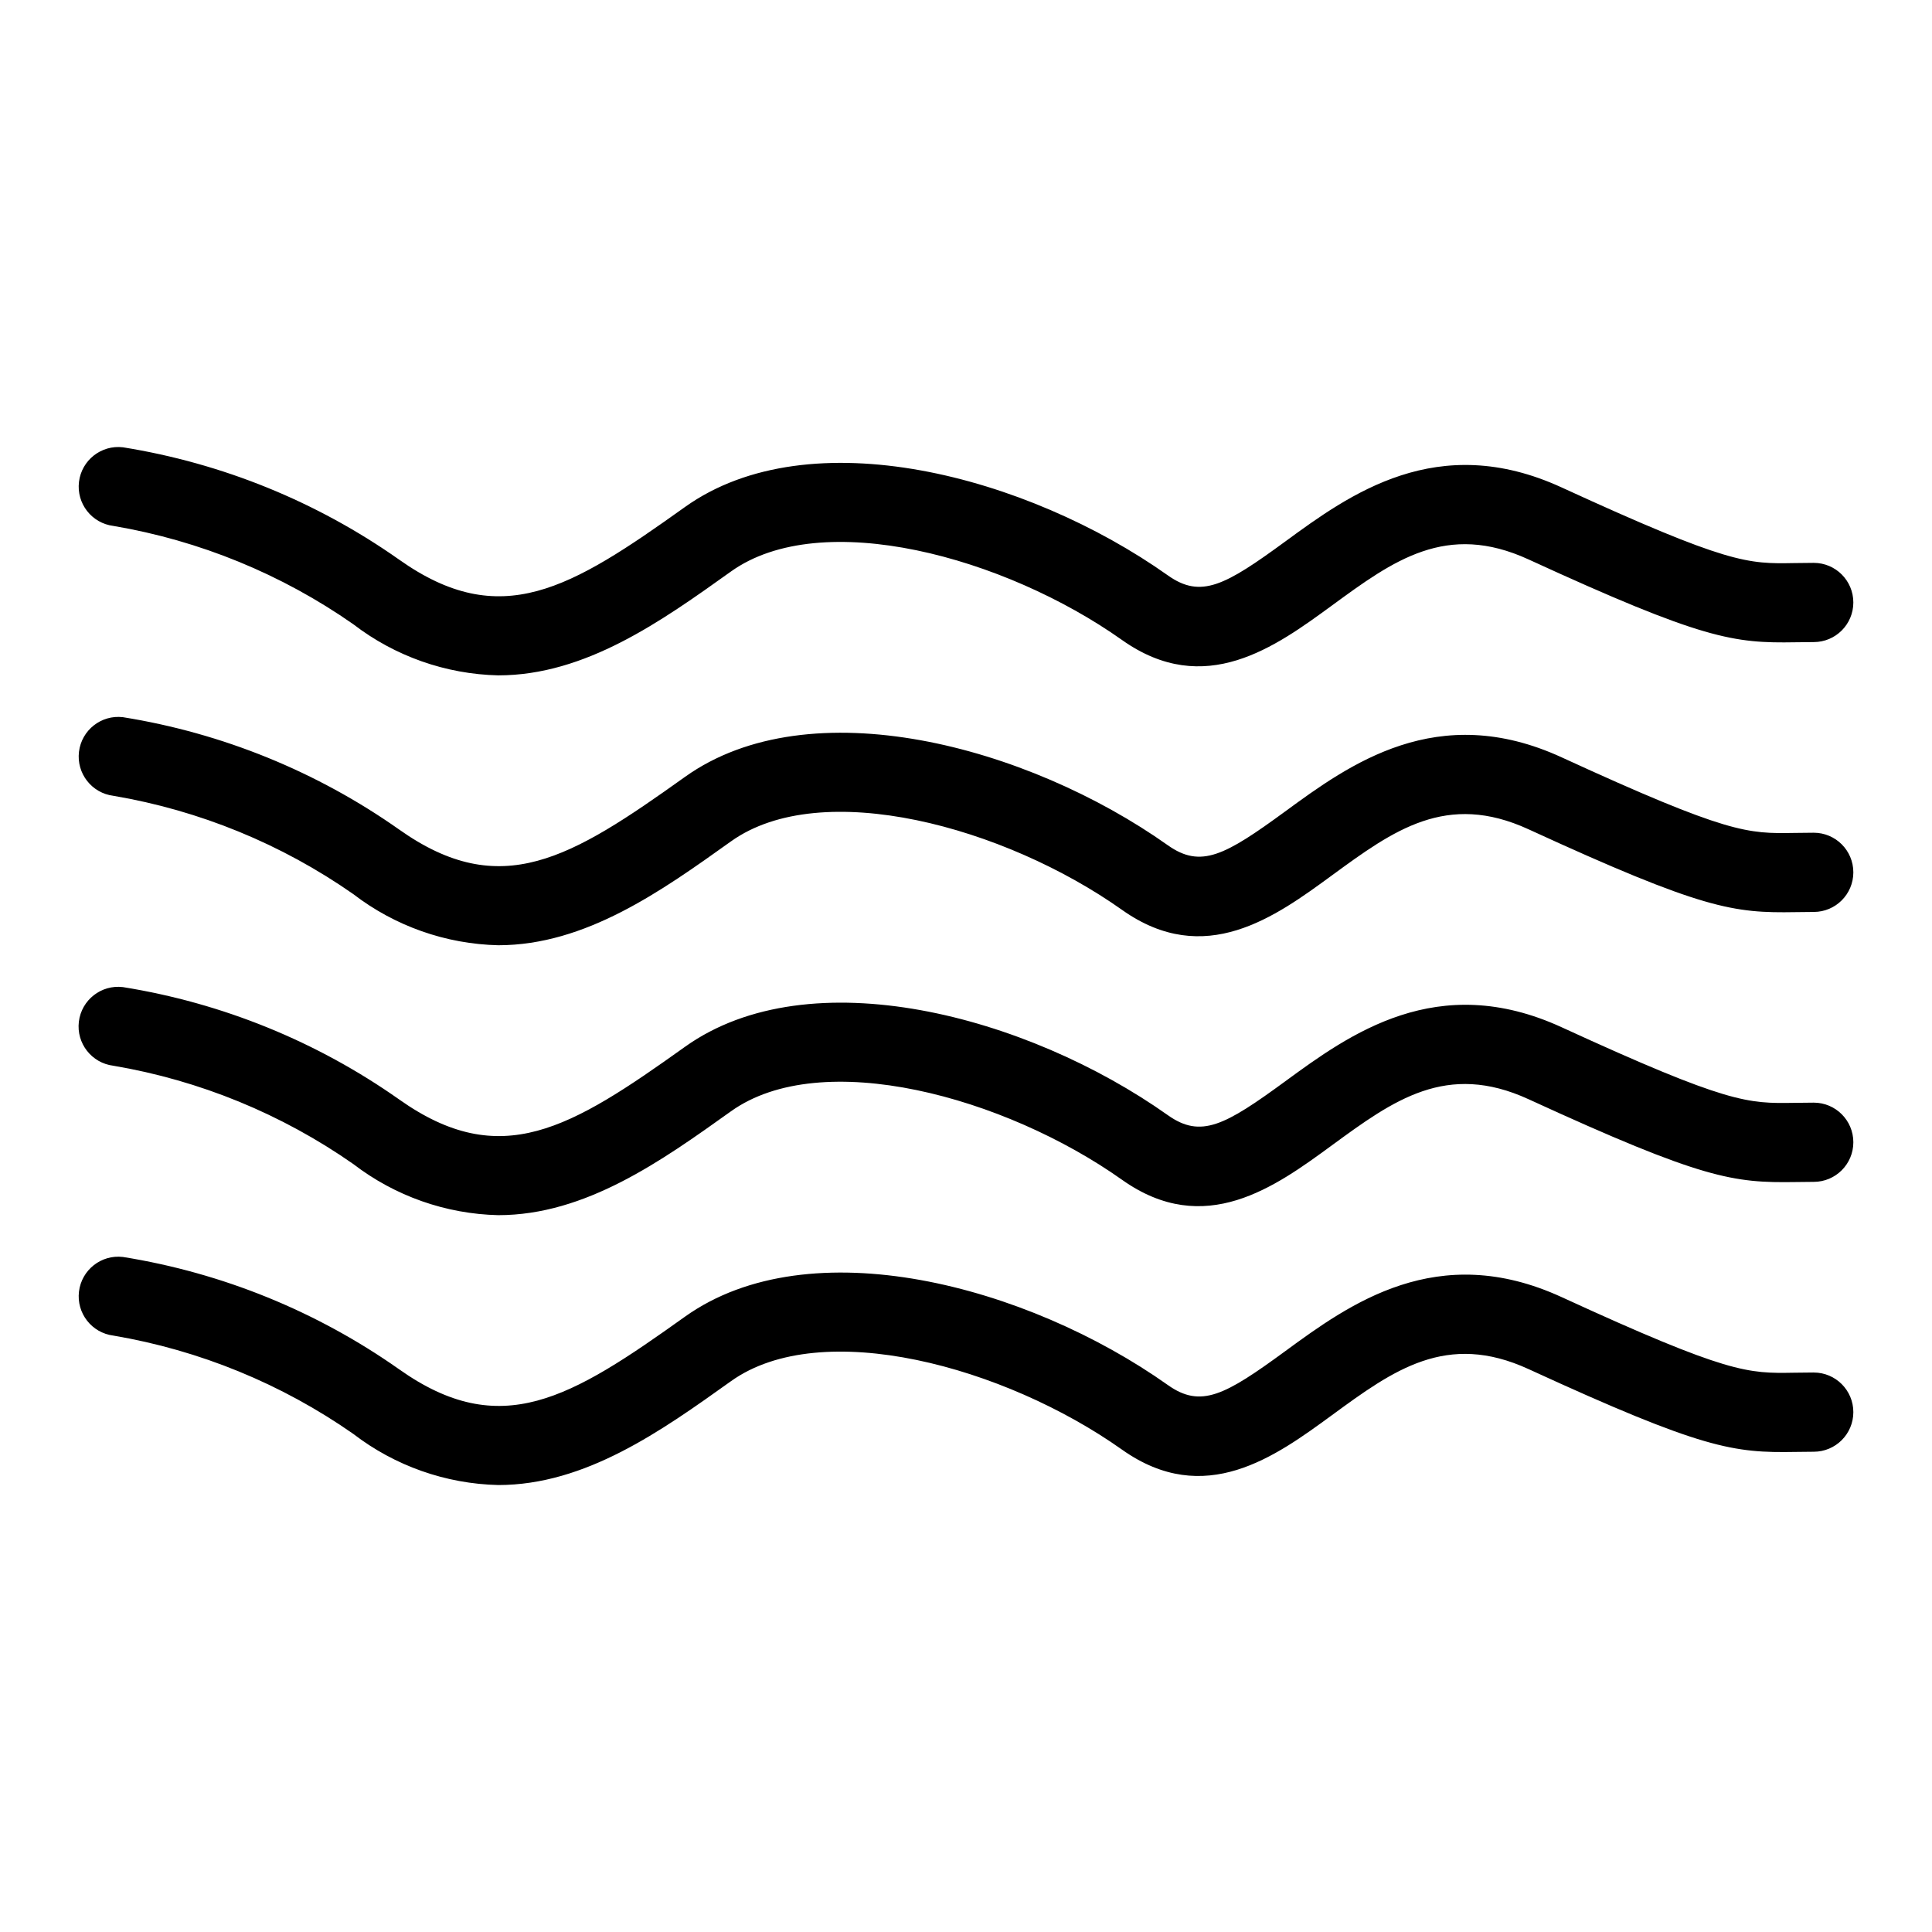 <?xml version="1.0" encoding="UTF-8"?>
<!-- Uploaded to: SVG Repo, www.svgrepo.com, Generator: SVG Repo Mixer Tools -->
<svg fill="#000000" width="800px" height="800px" version="1.1" viewBox="144 144 512 512" xmlns="http://www.w3.org/2000/svg">
 <g>
  <path d="m276.04 322.98c-13.914-0.324-27.367-5.066-38.406-13.547-19.004-13.281-40.715-22.18-63.574-26.055-5.742-0.711-9.824-5.934-9.129-11.676 0.695-5.742 5.906-9.844 11.648-9.164 26.348 4.223 51.379 14.402 73.191 29.766 26.926 19.074 45.406 7.738 75.746-13.934 33.117-23.656 90.668-8.316 127.99 18.121 8.766 6.215 15.148 2.684 31.09-8.98 17.004-12.438 40.289-29.48 73.277-14.324 44.238 20.324 49.328 20.258 61.551 20.035l5.234-0.055c5.797 0 10.496 4.699 10.496 10.496 0 5.797-4.699 10.496-10.496 10.496l-4.875 0.051c-16.371 0.277-24.441-0.703-70.676-21.945-21.801-10.02-35.844 0.281-52.117 12.191-15.031 10.988-33.719 24.668-55.621 9.164-31.172-22.078-79.664-35.32-103.66-18.164-18.445 13.18-38.531 27.523-61.672 27.523z"/>
  <path d="m276.04 394.5c-13.914-0.324-27.367-5.066-38.406-13.547-19.004-13.281-40.715-22.18-63.574-26.055-5.742-0.711-9.824-5.934-9.129-11.676 0.695-5.742 5.906-9.84 11.648-9.16 26.348 4.219 51.379 14.402 73.191 29.766 26.926 19.07 45.406 7.738 75.746-13.934 33.117-23.668 90.668-8.312 127.99 18.121 8.766 6.195 15.133 2.684 31.09-8.98 17.004-12.438 40.293-29.48 73.277-14.324 44.246 20.336 49.328 20.223 61.547 20.027l5.238-0.055c5.797 0 10.496 4.699 10.496 10.496s-4.699 10.496-10.496 10.496l-4.879 0.051c-16.395 0.273-24.438-0.695-70.668-21.941-21.77-10.016-35.84 0.281-52.117 12.188-15.027 11-33.719 24.695-55.621 9.168-31.172-22.082-79.664-35.312-103.66-18.164-18.449 13.18-38.535 27.523-61.676 27.523z"/>
  <path d="m276.04 466.03c-13.914-0.32-27.363-5.066-38.406-13.543-19.004-13.281-40.715-22.18-63.574-26.055-5.754-0.699-9.855-5.926-9.16-11.68 0.699-5.758 5.926-9.855 11.68-9.16 26.348 4.223 51.379 14.402 73.191 29.766 26.926 19.074 45.406 7.738 75.746-13.934 33.117-23.664 90.668-8.312 127.99 18.121 8.766 6.211 15.133 2.691 31.09-8.98 17.004-12.434 40.293-29.473 73.277-14.324 44.246 20.332 49.328 20.203 61.547 20.027l5.238-0.055c5.797 0 10.496 4.699 10.496 10.496s-4.699 10.496-10.496 10.496l-4.879 0.051c-16.395 0.242-24.438-0.703-70.668-21.941-21.77-10.008-35.84 0.277-52.117 12.188-15.027 11-33.719 24.703-55.621 9.168-31.172-22.082-79.664-35.32-103.66-18.164-18.449 13.18-38.535 27.523-61.676 27.523z"/>
  <path d="m276.04 537.55c-13.914-0.324-27.367-5.066-38.406-13.547-19.004-13.281-40.715-22.18-63.574-26.055-5.742-0.711-9.824-5.934-9.129-11.676 0.695-5.742 5.906-9.844 11.648-9.164 26.348 4.223 51.379 14.402 73.191 29.766 26.926 19.066 45.406 7.742 75.746-13.934 33.109-23.637 90.668-8.328 127.99 18.117 8.766 6.215 15.148 2.684 31.09-8.98 17.004-12.438 40.289-29.473 73.277-14.32 44.246 20.336 49.328 20.234 61.547 20.027l5.238-0.055v0.004c5.797 0 10.496 4.699 10.496 10.496s-4.699 10.496-10.496 10.496l-4.879 0.051c-16.395 0.281-24.438-0.695-70.668-21.941-21.77-10.004-35.836 0.277-52.117 12.188-15.031 10.992-33.719 24.672-55.621 9.164-31.176-22.09-79.68-35.305-103.66-18.156-18.449 13.176-38.535 27.52-61.676 27.52z"/>
 </g>
</svg>